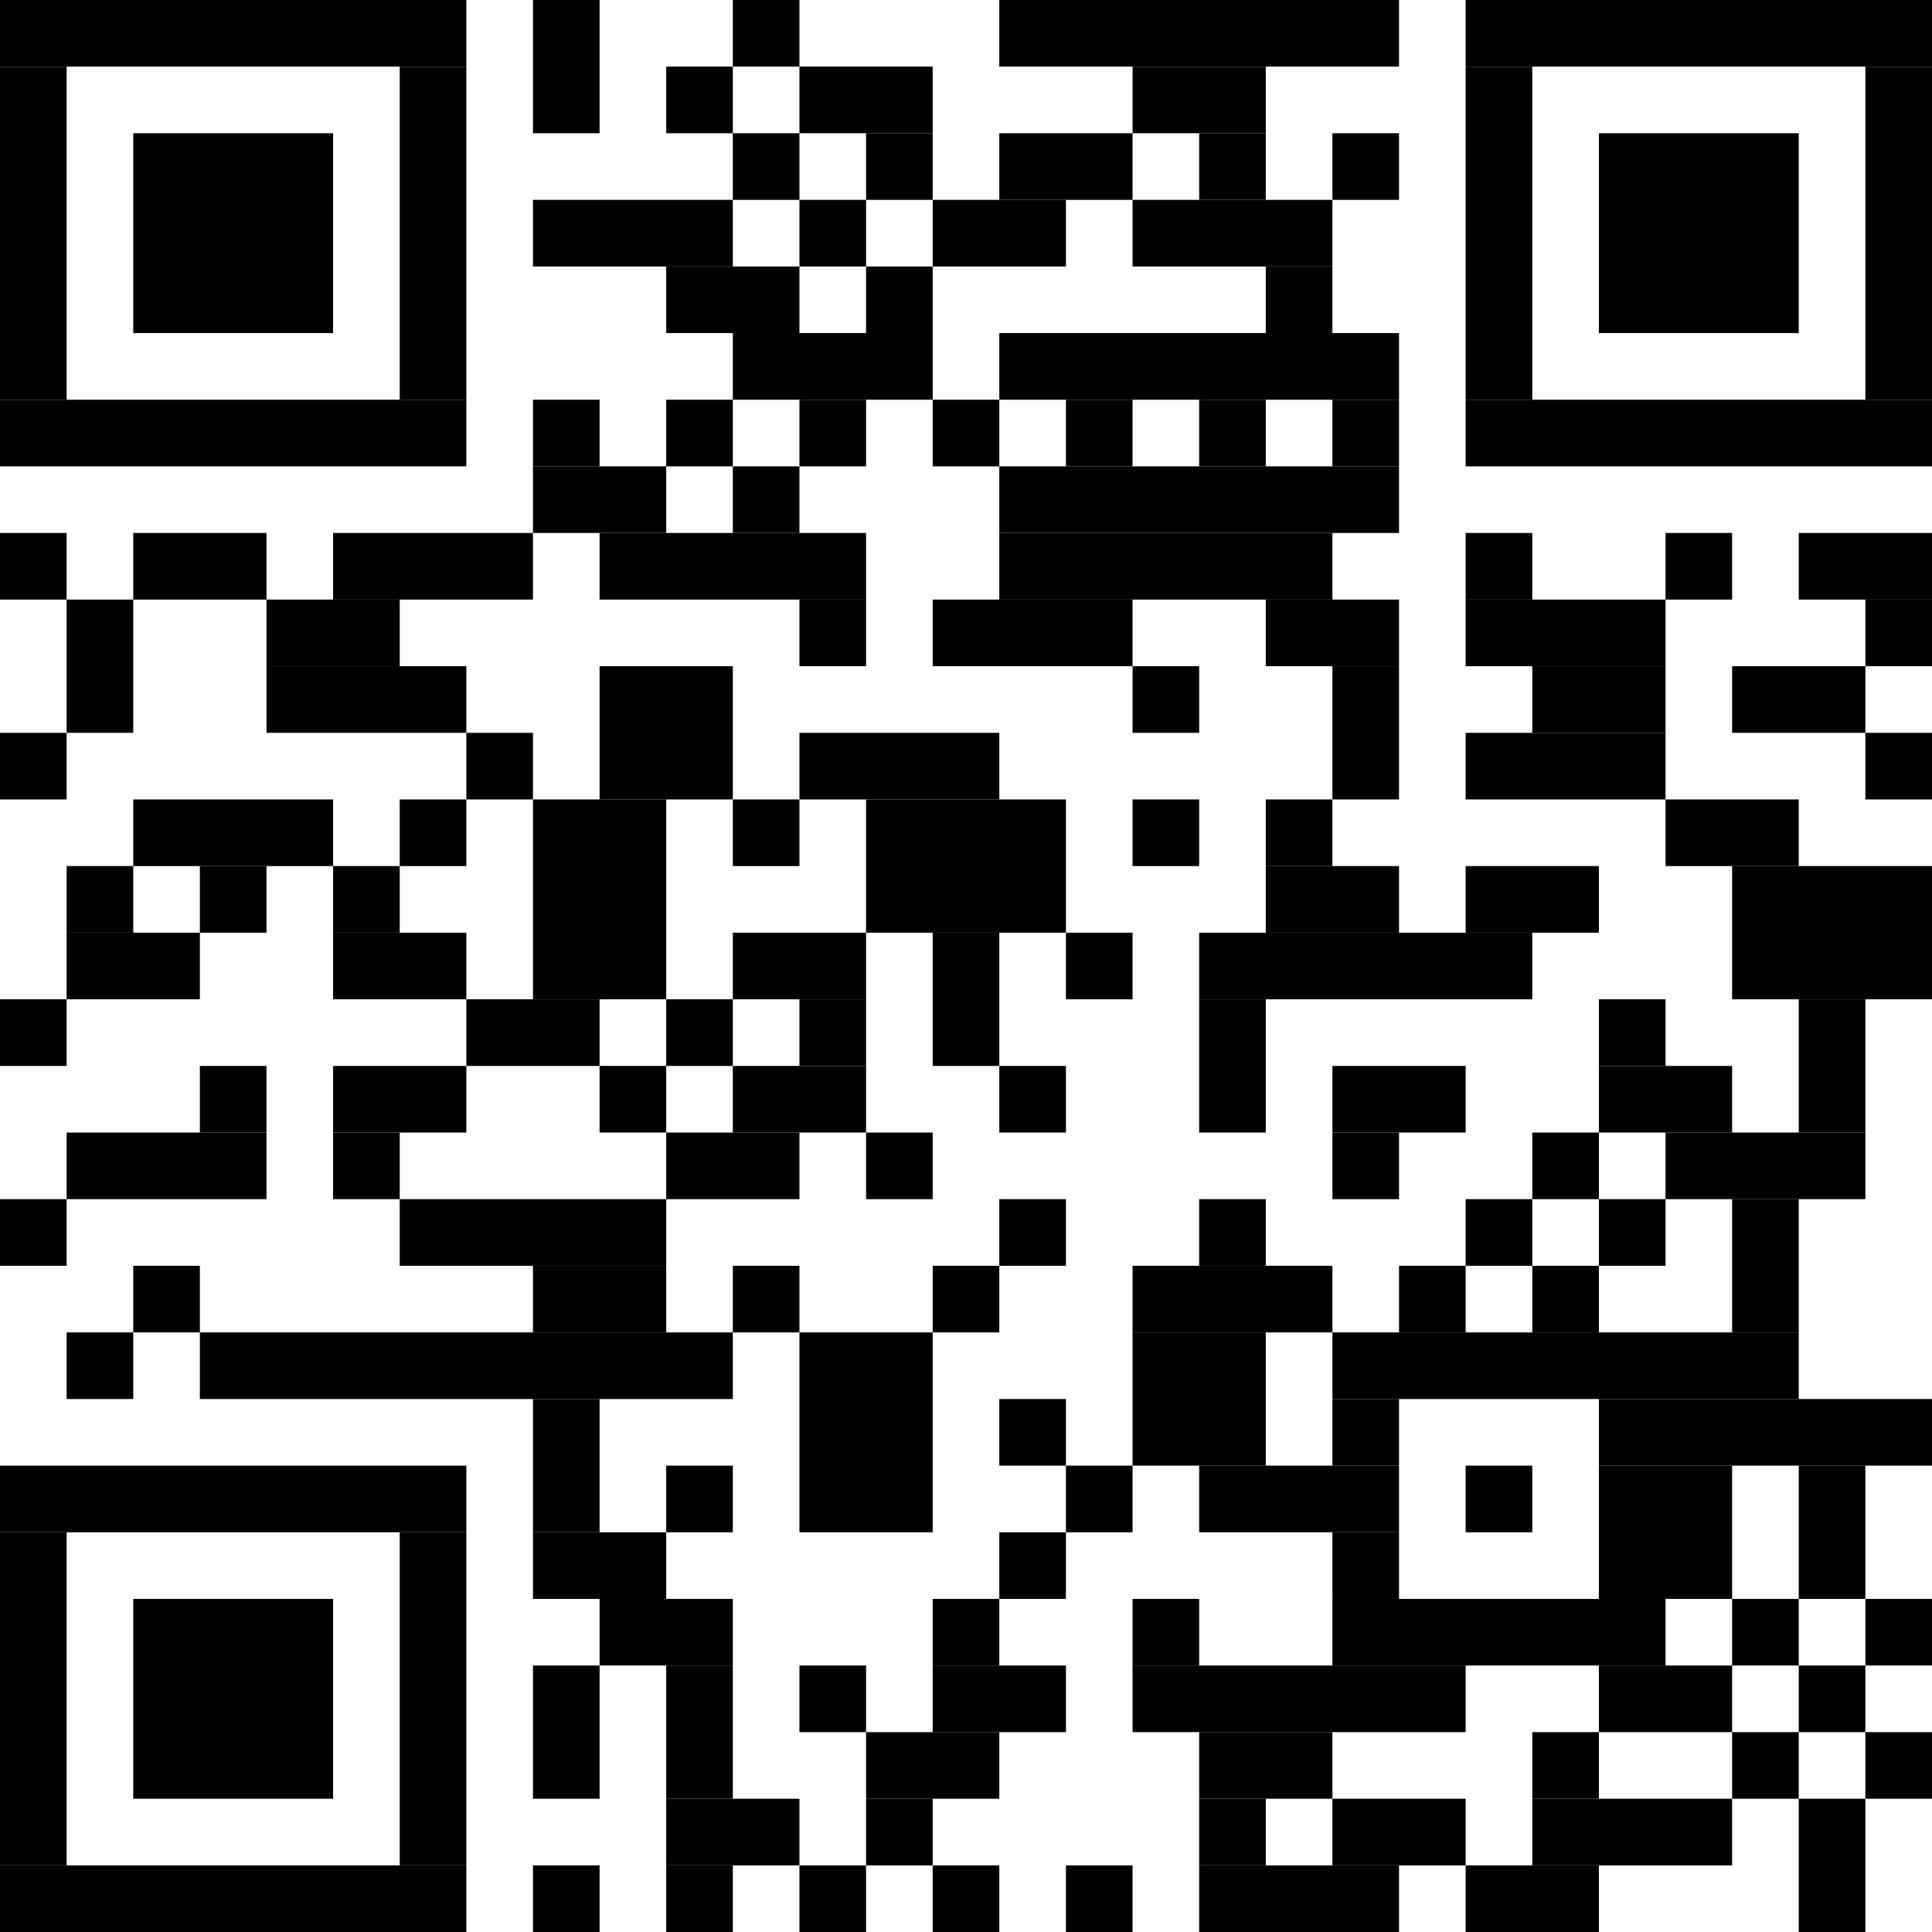<?xml version="1.0" standalone="no"?>
<!DOCTYPE svg PUBLIC "-//W3C//DTD SVG 1.1//EN"
   "http://www.w3.org/Graphics/SVG/1.1/DTD/svg11.dtd">
<svg width="58" height="58" version="1.1" xmlns="http://www.w3.org/2000/svg">
   <desc>https://app.pembana.com/plants/548314036406309445</desc>
   <g id="barcode" fill="#000000">
      <rect x="0" y="0" width="58" height="58" fill="#FFFFFF" />
      <rect x="0.00" y="0.00" width="14.00" height="2.00" />
      <rect x="16.00" y="0.00" width="2.00" height="4.00" />
      <rect x="22.00" y="0.00" width="2.00" height="2.00" />
      <rect x="30.00" y="0.00" width="12.00" height="2.00" />
      <rect x="44.00" y="0.00" width="14.00" height="2.00" />
      <rect x="0.00" y="2.00" width="2.00" height="10.00" />
      <rect x="12.00" y="2.00" width="2.00" height="10.00" />
      <rect x="20.00" y="2.00" width="2.00" height="2.00" />
      <rect x="24.00" y="2.00" width="4.00" height="2.00" />
      <rect x="34.00" y="2.00" width="4.00" height="2.00" />
      <rect x="44.00" y="2.00" width="2.00" height="10.00" />
      <rect x="56.00" y="2.00" width="2.00" height="10.00" />
      <rect x="4.00" y="4.00" width="6.00" height="6.00" />
      <rect x="22.00" y="4.00" width="2.00" height="2.00" />
      <rect x="26.00" y="4.00" width="2.00" height="2.00" />
      <rect x="30.00" y="4.00" width="4.00" height="2.00" />
      <rect x="36.00" y="4.00" width="2.00" height="2.00" />
      <rect x="40.00" y="4.00" width="2.00" height="2.00" />
      <rect x="48.00" y="4.00" width="6.00" height="6.00" />
      <rect x="16.00" y="6.00" width="6.00" height="2.00" />
      <rect x="24.00" y="6.00" width="2.00" height="2.00" />
      <rect x="28.00" y="6.00" width="4.00" height="2.00" />
      <rect x="34.00" y="6.00" width="6.00" height="2.00" />
      <rect x="20.00" y="8.00" width="4.00" height="2.00" />
      <rect x="26.00" y="8.00" width="2.00" height="2.00" />
      <rect x="38.00" y="8.00" width="2.00" height="2.00" />
      <rect x="22.00" y="10.00" width="6.00" height="2.00" />
      <rect x="30.00" y="10.00" width="12.00" height="2.00" />
      <rect x="0.00" y="12.00" width="14.00" height="2.00" />
      <rect x="16.00" y="12.00" width="2.00" height="2.00" />
      <rect x="20.00" y="12.00" width="2.00" height="2.00" />
      <rect x="24.00" y="12.00" width="2.00" height="2.00" />
      <rect x="28.00" y="12.00" width="2.00" height="2.00" />
      <rect x="32.00" y="12.00" width="2.00" height="2.00" />
      <rect x="36.00" y="12.00" width="2.00" height="2.00" />
      <rect x="40.00" y="12.00" width="2.00" height="2.00" />
      <rect x="44.00" y="12.00" width="14.00" height="2.00" />
      <rect x="16.00" y="14.00" width="4.00" height="2.00" />
      <rect x="22.00" y="14.00" width="2.00" height="2.00" />
      <rect x="30.00" y="14.00" width="12.00" height="2.00" />
      <rect x="0.00" y="16.00" width="2.00" height="2.00" />
      <rect x="4.00" y="16.00" width="4.00" height="2.00" />
      <rect x="10.00" y="16.00" width="6.00" height="2.00" />
      <rect x="18.00" y="16.00" width="8.00" height="2.00" />
      <rect x="30.00" y="16.00" width="10.00" height="2.00" />
      <rect x="44.00" y="16.00" width="2.00" height="2.00" />
      <rect x="50.00" y="16.00" width="2.00" height="2.00" />
      <rect x="54.00" y="16.00" width="4.00" height="2.00" />
      <rect x="2.00" y="18.00" width="2.00" height="4.00" />
      <rect x="8.00" y="18.00" width="4.00" height="2.00" />
      <rect x="24.00" y="18.00" width="2.00" height="2.00" />
      <rect x="28.00" y="18.00" width="6.00" height="2.00" />
      <rect x="38.00" y="18.00" width="4.00" height="2.00" />
      <rect x="44.00" y="18.00" width="6.00" height="2.00" />
      <rect x="56.00" y="18.00" width="2.00" height="2.00" />
      <rect x="8.00" y="20.00" width="6.00" height="2.00" />
      <rect x="18.00" y="20.00" width="4.00" height="4.00" />
      <rect x="34.00" y="20.00" width="2.00" height="2.00" />
      <rect x="40.00" y="20.00" width="2.00" height="4.00" />
      <rect x="46.00" y="20.00" width="4.00" height="2.00" />
      <rect x="52.00" y="20.00" width="4.00" height="2.00" />
      <rect x="0.00" y="22.00" width="2.00" height="2.00" />
      <rect x="14.00" y="22.00" width="2.00" height="2.00" />
      <rect x="24.00" y="22.00" width="6.00" height="2.00" />
      <rect x="44.00" y="22.00" width="6.00" height="2.00" />
      <rect x="56.00" y="22.00" width="2.00" height="2.00" />
      <rect x="4.00" y="24.00" width="6.00" height="2.00" />
      <rect x="12.00" y="24.00" width="2.00" height="2.00" />
      <rect x="16.00" y="24.00" width="4.00" height="6.00" />
      <rect x="22.00" y="24.00" width="2.00" height="2.00" />
      <rect x="26.00" y="24.00" width="6.00" height="4.00" />
      <rect x="34.00" y="24.00" width="2.00" height="2.00" />
      <rect x="38.00" y="24.00" width="2.00" height="2.00" />
      <rect x="50.00" y="24.00" width="4.00" height="2.00" />
      <rect x="2.00" y="26.00" width="2.00" height="2.00" />
      <rect x="6.00" y="26.00" width="2.00" height="2.00" />
      <rect x="10.00" y="26.00" width="2.00" height="2.00" />
      <rect x="38.00" y="26.00" width="4.00" height="2.00" />
      <rect x="44.00" y="26.00" width="4.00" height="2.00" />
      <rect x="52.00" y="26.00" width="6.00" height="4.00" />
      <rect x="2.00" y="28.00" width="4.00" height="2.00" />
      <rect x="10.00" y="28.00" width="4.00" height="2.00" />
      <rect x="22.00" y="28.00" width="4.00" height="2.00" />
      <rect x="28.00" y="28.00" width="2.00" height="4.00" />
      <rect x="32.00" y="28.00" width="2.00" height="2.00" />
      <rect x="36.00" y="28.00" width="10.00" height="2.00" />
      <rect x="0.00" y="30.00" width="2.00" height="2.00" />
      <rect x="14.00" y="30.00" width="4.00" height="2.00" />
      <rect x="20.00" y="30.00" width="2.00" height="2.00" />
      <rect x="24.00" y="30.00" width="2.00" height="2.00" />
      <rect x="36.00" y="30.00" width="2.00" height="4.00" />
      <rect x="48.00" y="30.00" width="2.00" height="2.00" />
      <rect x="54.00" y="30.00" width="2.00" height="4.00" />
      <rect x="6.00" y="32.00" width="2.00" height="2.00" />
      <rect x="10.00" y="32.00" width="4.00" height="2.00" />
      <rect x="18.00" y="32.00" width="2.00" height="2.00" />
      <rect x="22.00" y="32.00" width="4.00" height="2.00" />
      <rect x="30.00" y="32.00" width="2.00" height="2.00" />
      <rect x="40.00" y="32.00" width="4.00" height="2.00" />
      <rect x="48.00" y="32.00" width="4.00" height="2.00" />
      <rect x="2.00" y="34.00" width="6.00" height="2.00" />
      <rect x="10.00" y="34.00" width="2.00" height="2.00" />
      <rect x="20.00" y="34.00" width="4.00" height="2.00" />
      <rect x="26.00" y="34.00" width="2.00" height="2.00" />
      <rect x="40.00" y="34.00" width="2.00" height="2.00" />
      <rect x="46.00" y="34.00" width="2.00" height="2.00" />
      <rect x="50.00" y="34.00" width="6.00" height="2.00" />
      <rect x="0.00" y="36.00" width="2.00" height="2.00" />
      <rect x="12.00" y="36.00" width="8.00" height="2.00" />
      <rect x="30.00" y="36.00" width="2.00" height="2.00" />
      <rect x="36.00" y="36.00" width="2.00" height="2.00" />
      <rect x="44.00" y="36.00" width="2.00" height="2.00" />
      <rect x="48.00" y="36.00" width="2.00" height="2.00" />
      <rect x="52.00" y="36.00" width="2.00" height="4.00" />
      <rect x="4.00" y="38.00" width="2.00" height="2.00" />
      <rect x="16.00" y="38.00" width="4.00" height="2.00" />
      <rect x="22.00" y="38.00" width="2.00" height="2.00" />
      <rect x="28.00" y="38.00" width="2.00" height="2.00" />
      <rect x="34.00" y="38.00" width="6.00" height="2.00" />
      <rect x="42.00" y="38.00" width="2.00" height="2.00" />
      <rect x="46.00" y="38.00" width="2.00" height="2.00" />
      <rect x="2.00" y="40.00" width="2.00" height="2.00" />
      <rect x="6.00" y="40.00" width="16.00" height="2.00" />
      <rect x="24.00" y="40.00" width="4.00" height="6.00" />
      <rect x="34.00" y="40.00" width="4.00" height="4.00" />
      <rect x="40.00" y="40.00" width="14.00" height="2.00" />
      <rect x="16.00" y="42.00" width="2.00" height="4.00" />
      <rect x="30.00" y="42.00" width="2.00" height="2.00" />
      <rect x="40.00" y="42.00" width="2.00" height="2.00" />
      <rect x="48.00" y="42.00" width="10.00" height="2.00" />
      <rect x="0.00" y="44.00" width="14.00" height="2.00" />
      <rect x="20.00" y="44.00" width="2.00" height="2.00" />
      <rect x="32.00" y="44.00" width="2.00" height="2.00" />
      <rect x="36.00" y="44.00" width="6.00" height="2.00" />
      <rect x="44.00" y="44.00" width="2.00" height="2.00" />
      <rect x="48.00" y="44.00" width="4.00" height="4.00" />
      <rect x="54.00" y="44.00" width="2.00" height="4.00" />
      <rect x="0.00" y="46.00" width="2.00" height="10.00" />
      <rect x="12.00" y="46.00" width="2.00" height="10.00" />
      <rect x="16.00" y="46.00" width="4.00" height="2.00" />
      <rect x="30.00" y="46.00" width="2.00" height="2.00" />
      <rect x="40.00" y="46.00" width="2.00" height="2.00" />
      <rect x="4.00" y="48.00" width="6.00" height="6.00" />
      <rect x="18.00" y="48.00" width="4.00" height="2.00" />
      <rect x="28.00" y="48.00" width="2.00" height="2.00" />
      <rect x="34.00" y="48.00" width="2.00" height="2.00" />
      <rect x="40.00" y="48.00" width="10.00" height="2.00" />
      <rect x="52.00" y="48.00" width="2.00" height="2.00" />
      <rect x="56.00" y="48.00" width="2.00" height="2.00" />
      <rect x="16.00" y="50.00" width="2.00" height="4.00" />
      <rect x="20.00" y="50.00" width="2.00" height="4.00" />
      <rect x="24.00" y="50.00" width="2.00" height="2.00" />
      <rect x="28.00" y="50.00" width="4.00" height="2.00" />
      <rect x="34.00" y="50.00" width="10.00" height="2.00" />
      <rect x="48.00" y="50.00" width="4.00" height="2.00" />
      <rect x="54.00" y="50.00" width="2.00" height="2.00" />
      <rect x="26.00" y="52.00" width="4.00" height="2.00" />
      <rect x="36.00" y="52.00" width="4.00" height="2.00" />
      <rect x="46.00" y="52.00" width="2.00" height="2.00" />
      <rect x="52.00" y="52.00" width="2.00" height="2.00" />
      <rect x="56.00" y="52.00" width="2.00" height="2.00" />
      <rect x="20.00" y="54.00" width="4.00" height="2.00" />
      <rect x="26.00" y="54.00" width="2.00" height="2.00" />
      <rect x="36.00" y="54.00" width="2.00" height="2.00" />
      <rect x="40.00" y="54.00" width="4.00" height="2.00" />
      <rect x="46.00" y="54.00" width="6.00" height="2.00" />
      <rect x="54.00" y="54.00" width="2.00" height="4.00" />
      <rect x="0.00" y="56.00" width="14.00" height="2.00" />
      <rect x="16.00" y="56.00" width="2.00" height="2.00" />
      <rect x="20.00" y="56.00" width="2.00" height="2.00" />
      <rect x="24.00" y="56.00" width="2.00" height="2.00" />
      <rect x="28.00" y="56.00" width="2.00" height="2.00" />
      <rect x="32.00" y="56.00" width="2.00" height="2.00" />
      <rect x="36.00" y="56.00" width="6.00" height="2.00" />
      <rect x="44.00" y="56.00" width="4.00" height="2.00" />
   </g>
</svg>
